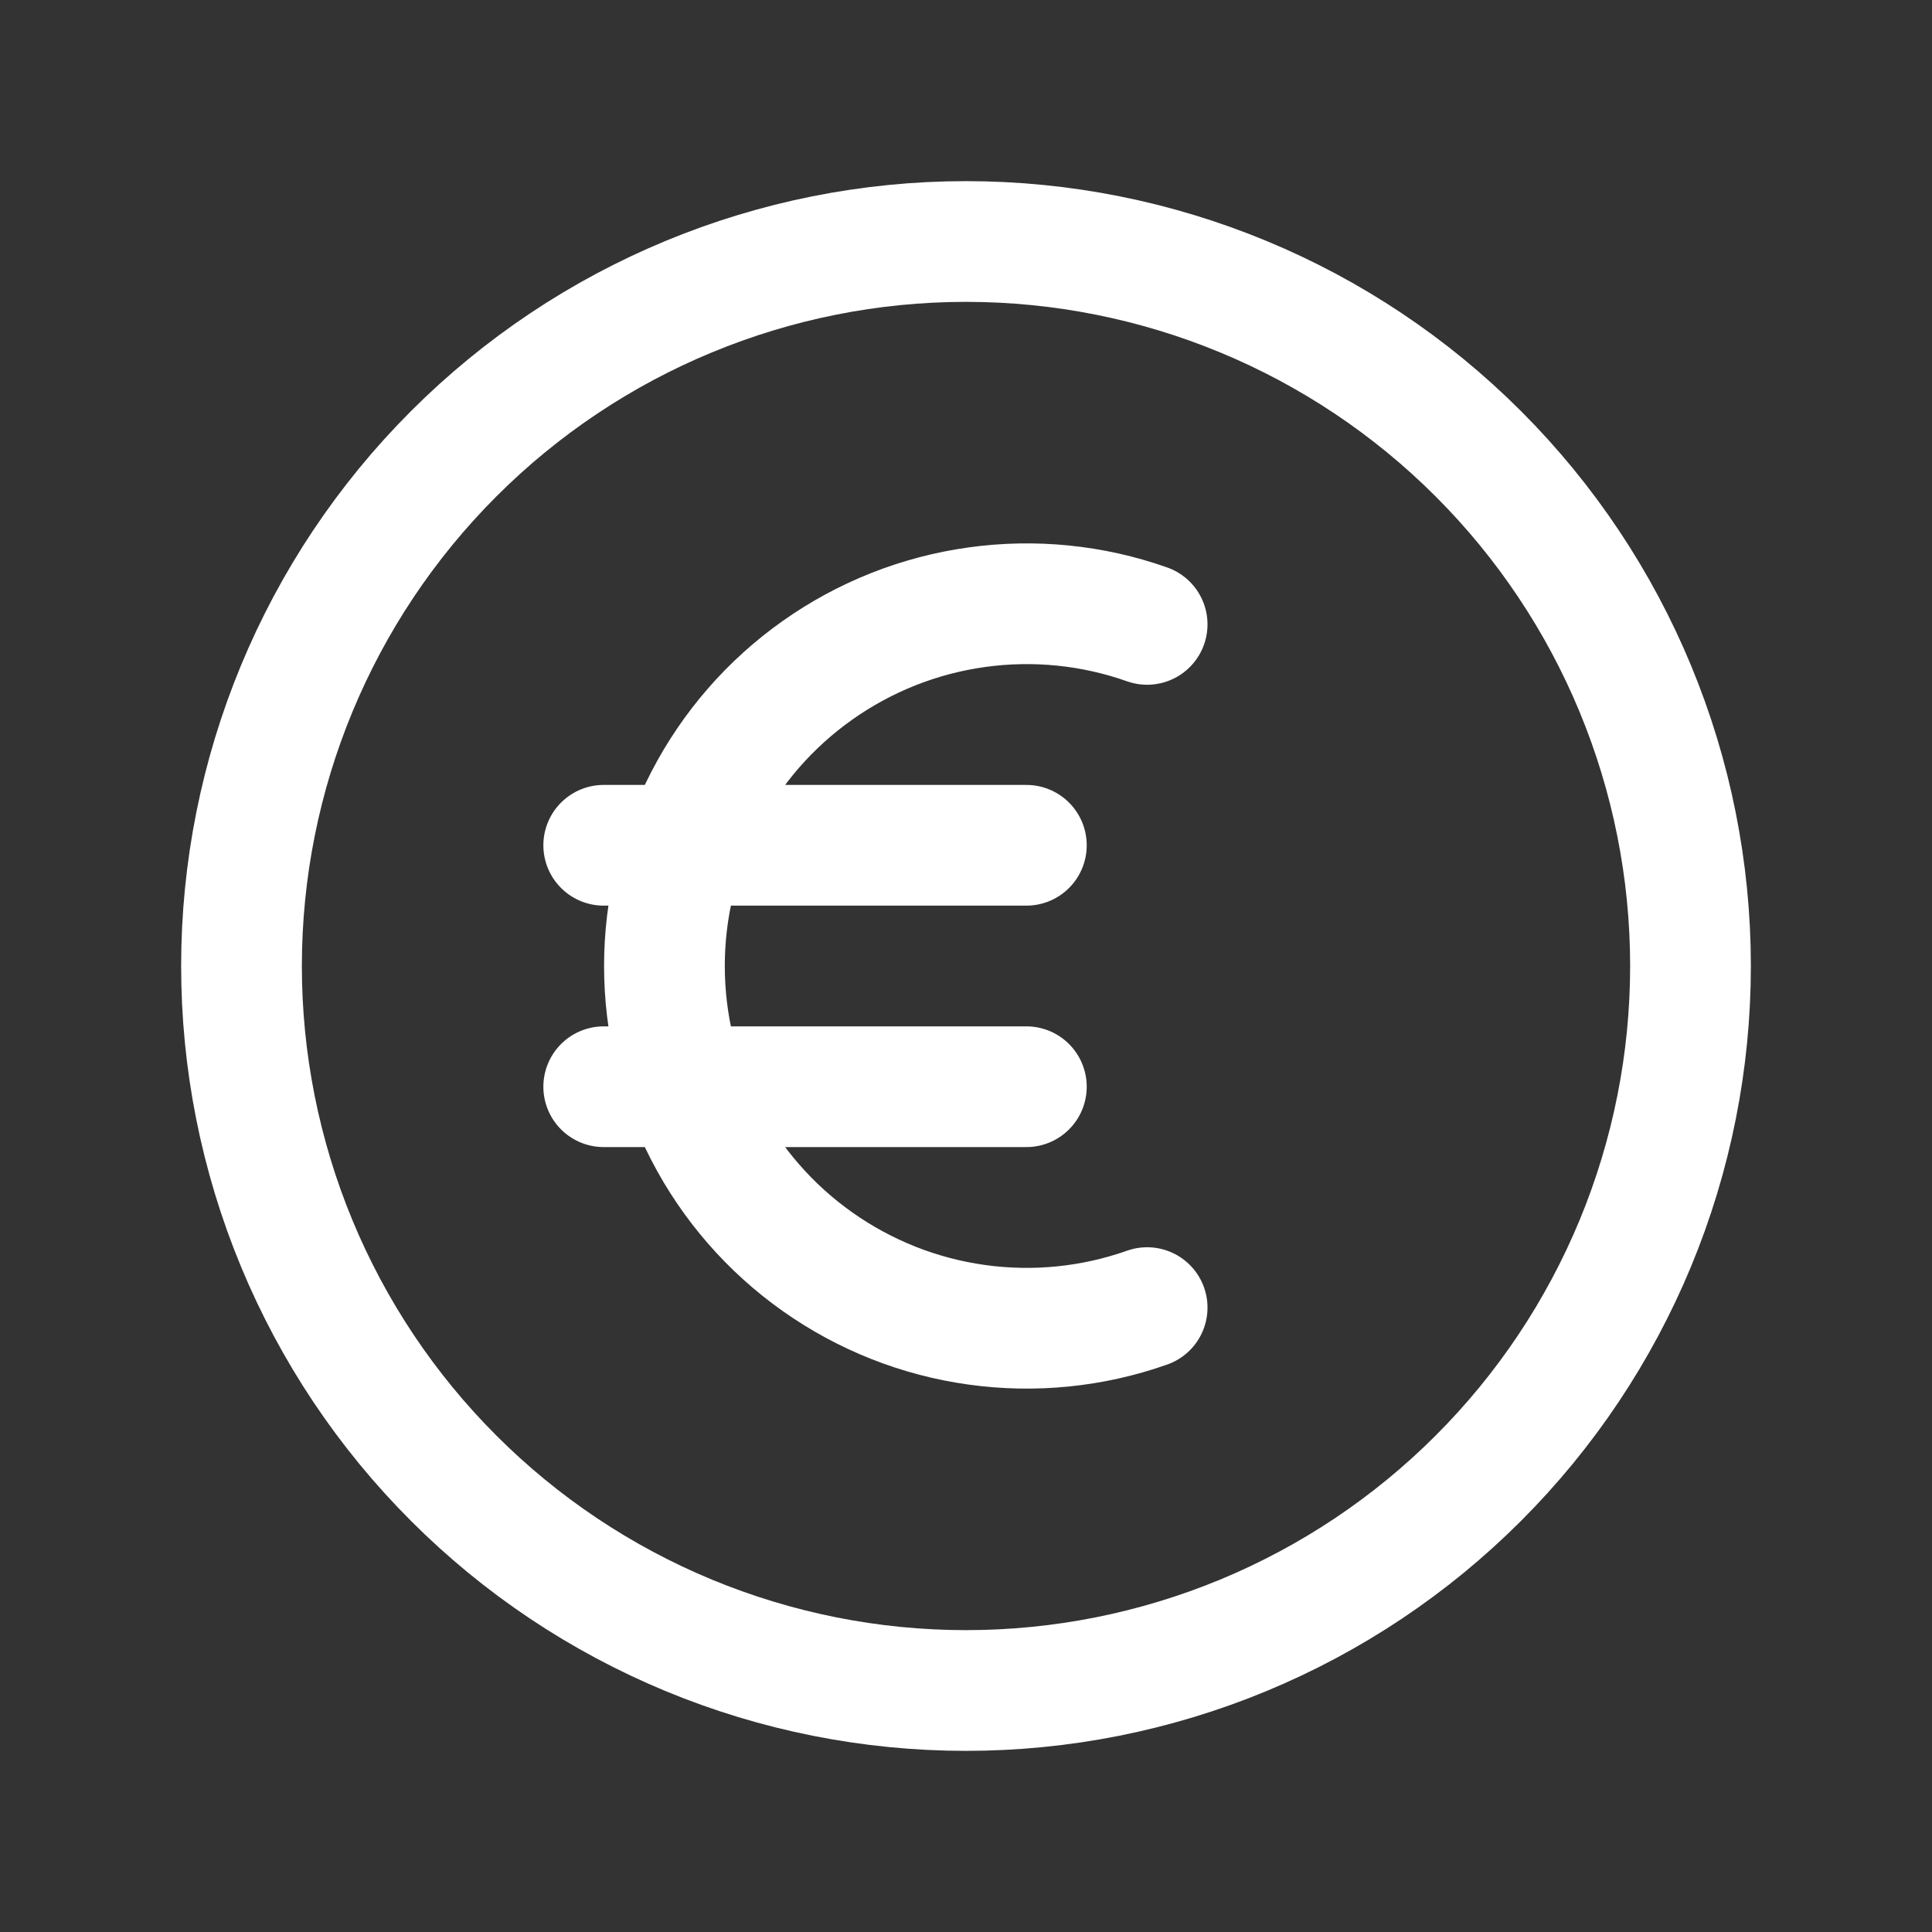 <svg width="33" height="33" viewBox="0 0 33 33" fill="none" xmlns="http://www.w3.org/2000/svg">
<rect x="0" y="0" width="33" height="33" fill="#333333" stroke="none"/>
<path d="M19.594 10.665C18.661 10.335 17.662 10.235 16.682 10.372C15.702 10.508 14.77 10.878 13.962 11.45C13.154 12.021 12.496 12.778 12.041 13.657C11.586 14.536 11.349 15.511 11.349 16.5C11.349 17.489 11.586 18.464 12.041 19.343C12.496 20.222 13.154 20.979 13.962 21.55C14.77 22.122 15.702 22.492 16.682 22.628C17.662 22.765 18.661 22.665 19.594 22.335M10.312 14.438H17.531M10.312 18.562H17.531M28.875 16.5C28.875 18.125 28.555 19.734 27.933 21.236C27.311 22.737 26.4 24.101 25.25 25.25C24.101 26.4 22.737 27.311 21.236 27.933C19.734 28.555 18.125 28.875 16.5 28.875C14.875 28.875 13.266 28.555 11.764 27.933C10.263 27.311 8.899 26.4 7.75 25.25C6.6 24.101 5.689 22.737 5.067 21.236C4.445 19.734 4.125 18.125 4.125 16.5C4.125 13.218 5.429 10.07 7.75 7.75C10.07 5.429 13.218 4.125 16.5 4.125C19.782 4.125 22.93 5.429 25.25 7.75C27.571 10.07 28.875 13.218 28.875 16.5Z" stroke="white" stroke-width="2.062" stroke-linecap="round" stroke-linejoin="round"/>
</svg>
